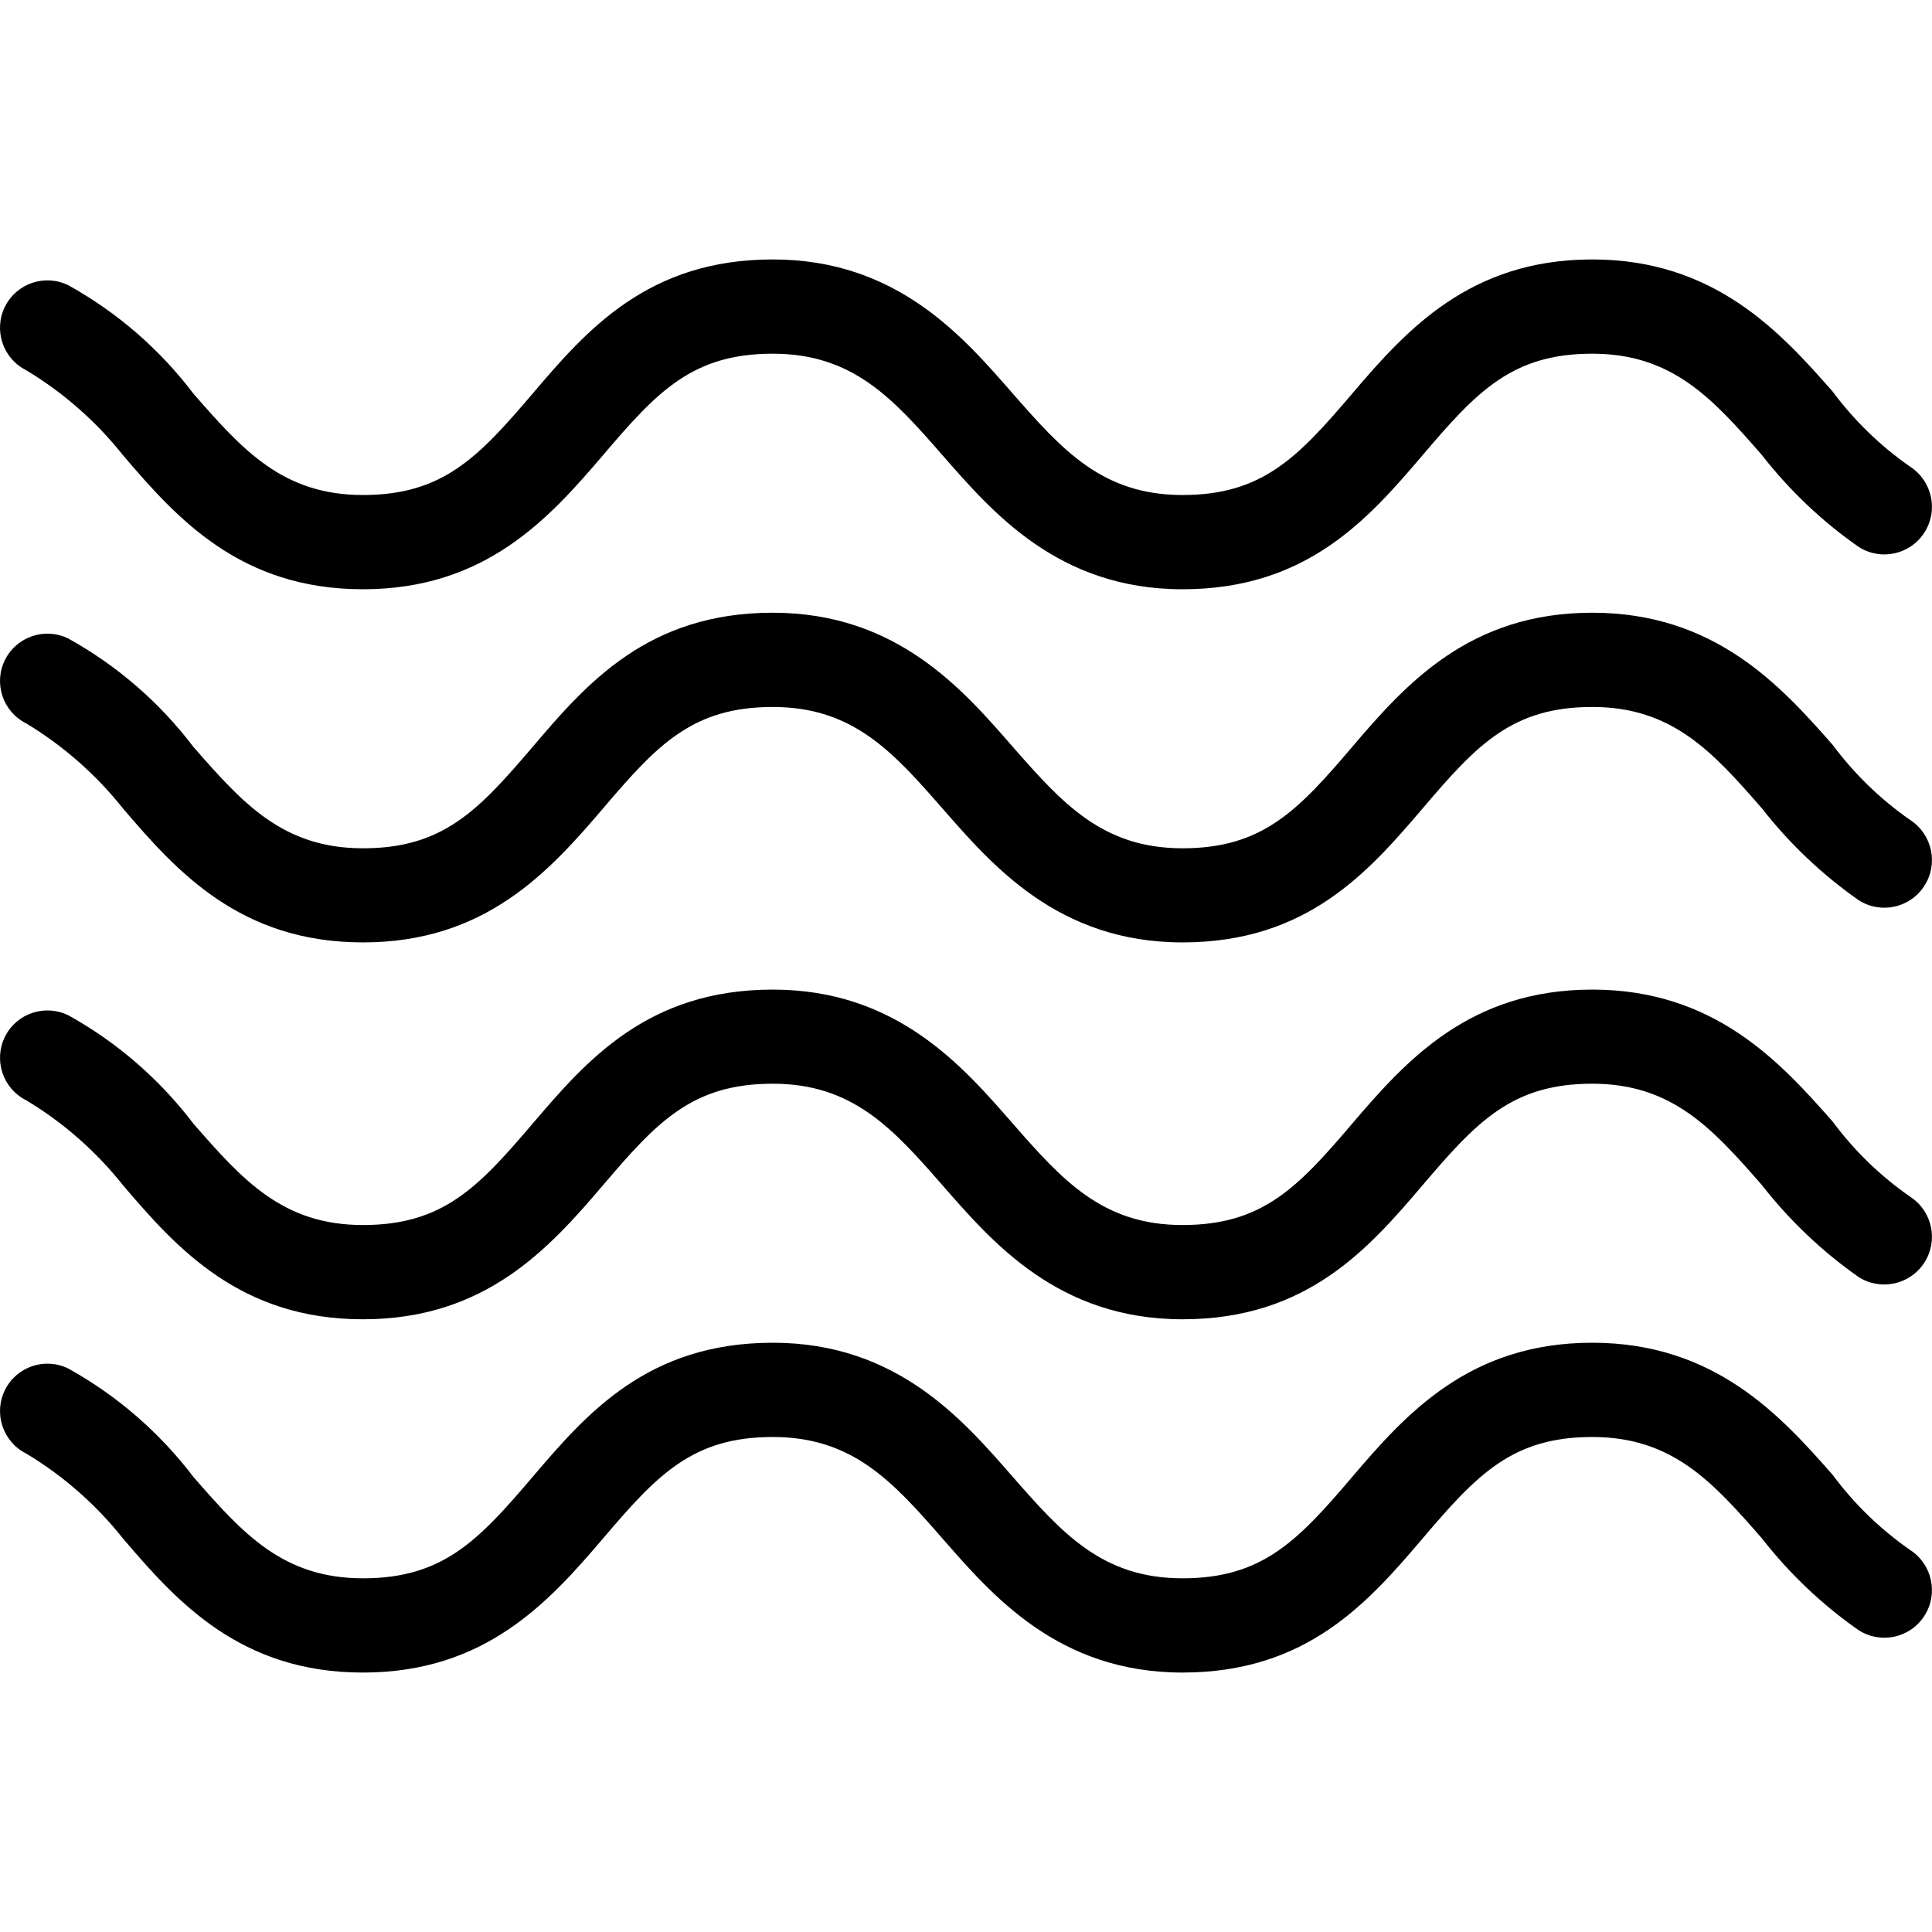 <svg width="14" height="14" viewBox="0 0 14 14" fill="none" xmlns="http://www.w3.org/2000/svg">
    <g clip-path="url(#clip0_102_44)">
        <path d="M13.842 11.232C13.626 11.082 13.436 10.898 13.279 10.686C12.903 10.259 12.426 9.73 11.538 9.73C10.651 9.73 10.19 10.242 9.798 10.703C9.405 11.164 9.149 11.437 8.569 11.437C7.989 11.437 7.699 11.113 7.34 10.703C6.982 10.294 6.504 9.73 5.6 9.73C4.695 9.73 4.251 10.242 3.859 10.703C3.466 11.164 3.21 11.437 2.63 11.437C2.05 11.437 1.76 11.113 1.402 10.703C1.158 10.382 0.85 10.114 0.497 9.918C0.327 9.833 0.121 9.902 0.036 10.072C-0.048 10.241 0.02 10.448 0.19 10.533C0.458 10.694 0.695 10.902 0.89 11.147C1.282 11.608 1.743 12.12 2.63 12.12C3.518 12.12 3.978 11.608 4.371 11.147C4.763 10.686 5.019 10.413 5.6 10.413C6.18 10.413 6.47 10.737 6.828 11.147C7.187 11.556 7.664 12.12 8.569 12.12C9.473 12.12 9.917 11.608 10.31 11.147C10.702 10.686 10.958 10.413 11.538 10.413C12.118 10.413 12.409 10.737 12.767 11.147C12.966 11.402 13.202 11.627 13.467 11.812C13.627 11.916 13.841 11.87 13.944 11.71C14.048 11.55 14.002 11.336 13.842 11.232ZM13.842 8.672C13.626 8.522 13.436 8.338 13.279 8.126C12.903 7.7 12.426 7.171 11.538 7.171C10.651 7.171 10.19 7.683 9.798 8.143C9.405 8.604 9.149 8.877 8.569 8.877C7.989 8.877 7.699 8.553 7.34 8.143C6.982 7.734 6.504 7.171 5.6 7.171C4.695 7.171 4.251 7.683 3.859 8.143C3.466 8.604 3.21 8.877 2.63 8.877C2.05 8.877 1.76 8.553 1.402 8.143C1.158 7.822 0.85 7.554 0.497 7.358C0.327 7.274 0.121 7.342 0.036 7.512C-0.048 7.682 0.02 7.888 0.19 7.973C0.458 8.134 0.695 8.342 0.89 8.587C1.282 9.048 1.743 9.56 2.63 9.56C3.518 9.56 3.978 9.048 4.371 8.587C4.763 8.126 5.019 7.853 5.6 7.853C6.18 7.853 6.47 8.178 6.828 8.587C7.187 8.997 7.664 9.56 8.569 9.56C9.473 9.56 9.917 9.048 10.31 8.587C10.702 8.126 10.958 7.853 11.538 7.853C12.118 7.853 12.409 8.178 12.767 8.587C12.966 8.842 13.202 9.067 13.467 9.253C13.627 9.356 13.841 9.31 13.944 9.15C14.048 8.99 14.002 8.776 13.842 8.672ZM13.842 5.942C13.626 5.792 13.436 5.607 13.279 5.396C12.903 4.969 12.426 4.44 11.538 4.44C10.651 4.44 10.19 4.952 9.798 5.413C9.405 5.874 9.149 6.147 8.569 6.147C7.989 6.147 7.699 5.822 7.34 5.413C6.982 5.003 6.504 4.44 5.6 4.44C4.695 4.44 4.251 4.952 3.859 5.413C3.466 5.874 3.21 6.147 2.63 6.147C2.05 6.147 1.76 5.822 1.402 5.413C1.158 5.091 0.85 4.824 0.497 4.628C0.327 4.543 0.121 4.612 0.036 4.782C-0.048 4.951 0.02 5.157 0.19 5.242C0.458 5.404 0.695 5.612 0.89 5.857C1.282 6.317 1.743 6.829 2.63 6.829C3.518 6.829 3.978 6.317 4.371 5.857C4.763 5.396 5.019 5.123 5.6 5.123C6.18 5.123 6.47 5.447 6.828 5.857C7.187 6.266 7.664 6.829 8.569 6.829C9.473 6.829 9.917 6.317 10.31 5.857C10.702 5.396 10.958 5.123 11.538 5.123C12.118 5.123 12.409 5.447 12.767 5.857C12.966 6.112 13.202 6.336 13.467 6.522C13.627 6.626 13.841 6.58 13.944 6.42C14.048 6.26 14.002 6.046 13.842 5.942ZM0.19 2.683C0.458 2.844 0.695 3.052 0.89 3.297C1.282 3.758 1.743 4.27 2.63 4.27C3.518 4.27 3.978 3.758 4.371 3.297C4.763 2.836 5.019 2.563 5.6 2.563C6.18 2.563 6.47 2.887 6.828 3.297C7.187 3.706 7.664 4.27 8.569 4.27C9.473 4.27 9.917 3.758 10.31 3.297C10.702 2.836 10.958 2.563 11.538 2.563C12.118 2.563 12.409 2.887 12.767 3.297C12.966 3.552 13.202 3.777 13.467 3.962C13.627 4.066 13.841 4.02 13.944 3.86C14.048 3.7 14.002 3.486 13.842 3.382C13.626 3.232 13.436 3.047 13.279 2.836C12.903 2.409 12.426 1.88 11.538 1.88C10.651 1.88 10.19 2.392 9.798 2.853C9.405 3.314 9.149 3.587 8.569 3.587C7.989 3.587 7.699 3.263 7.34 2.853C6.982 2.444 6.504 1.88 5.6 1.88C4.695 1.88 4.251 2.392 3.859 2.853C3.466 3.314 3.21 3.587 2.63 3.587C2.05 3.587 1.76 3.263 1.402 2.853C1.158 2.531 0.85 2.264 0.497 2.068C0.327 1.983 0.121 2.052 0.036 2.222C-0.048 2.391 0.02 2.598 0.19 2.683Z" fill="black"/>
    </g>
    <defs>
        <clipPath id="clip0_102_44">
            <rect width="14" height="14" fill="white"/>
        </clipPath>
    </defs>
</svg>
